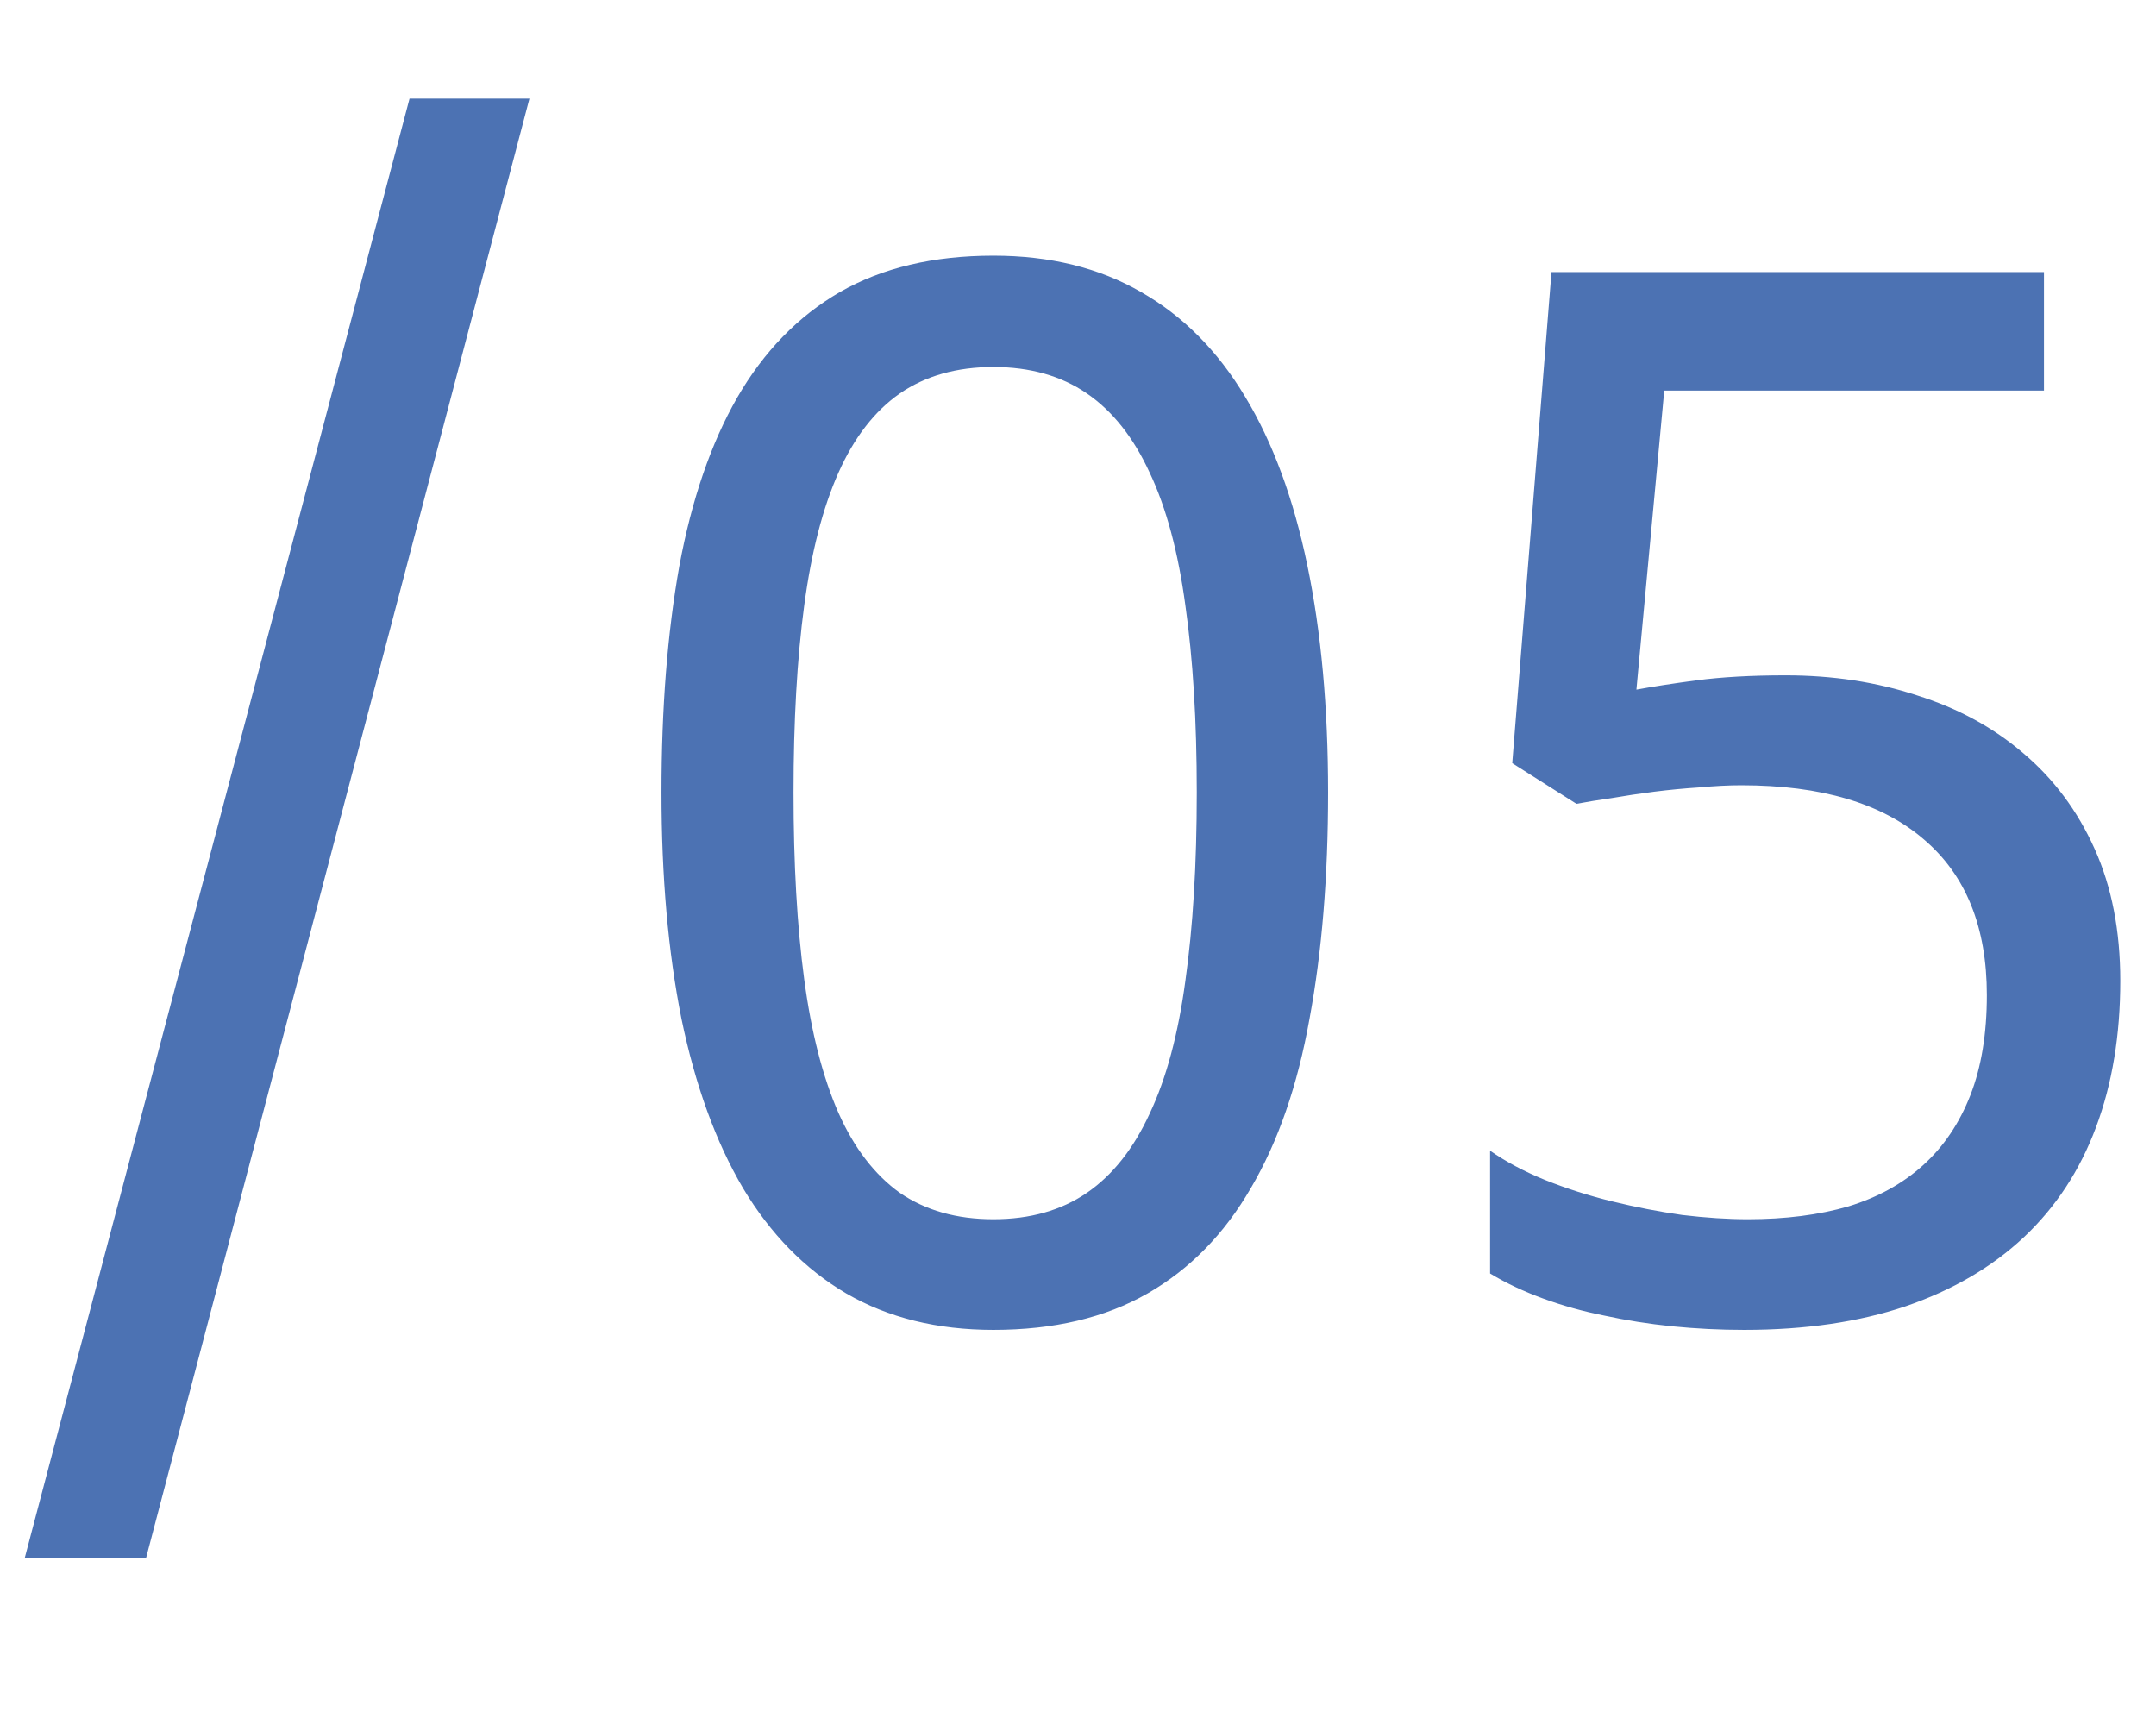 <?xml version="1.0" encoding="UTF-8"?> <svg xmlns="http://www.w3.org/2000/svg" width="59" height="47" viewBox="0 0 59 47" fill="none"><path d="M14.488 2.699L4 42.621H0.68L11.207 2.699H14.488ZM36.344 21.684C36.344 23.988 36.175 26.052 35.836 27.875C35.51 29.698 34.977 31.241 34.234 32.504C33.505 33.767 32.561 34.73 31.402 35.395C30.244 36.059 28.837 36.391 27.184 36.391C25.647 36.391 24.306 36.059 23.16 35.395C22.027 34.73 21.083 33.767 20.328 32.504C19.586 31.241 19.026 29.698 18.648 27.875C18.284 26.052 18.102 23.988 18.102 21.684C18.102 19.379 18.264 17.315 18.59 15.492C18.928 13.669 19.456 12.133 20.172 10.883C20.901 9.62 21.838 8.656 22.984 7.992C24.143 7.328 25.543 6.996 27.184 6.996C28.733 6.996 30.081 7.328 31.227 7.992C32.372 8.643 33.323 9.6 34.078 10.863C34.833 12.113 35.4 13.65 35.777 15.473C36.155 17.296 36.344 19.366 36.344 21.684ZM21.715 21.684C21.715 23.637 21.812 25.342 22.008 26.801C22.203 28.259 22.516 29.477 22.945 30.453C23.375 31.417 23.935 32.146 24.625 32.641C25.328 33.122 26.181 33.363 27.184 33.363C28.186 33.363 29.039 33.122 29.742 32.641C30.445 32.159 31.018 31.436 31.461 30.473C31.917 29.509 32.242 28.298 32.438 26.84C32.646 25.369 32.75 23.65 32.75 21.684C32.75 19.73 32.646 18.025 32.438 16.566C32.242 15.108 31.917 13.897 31.461 12.934C31.018 11.97 30.445 11.247 29.742 10.766C29.039 10.284 28.186 10.043 27.184 10.043C26.181 10.043 25.328 10.284 24.625 10.766C23.935 11.247 23.375 11.97 22.945 12.934C22.516 13.897 22.203 15.108 22.008 16.566C21.812 18.025 21.715 19.73 21.715 21.684ZM48.863 18.48C50.152 18.48 51.35 18.663 52.457 19.027C53.577 19.379 54.547 19.906 55.367 20.609C56.2 21.312 56.852 22.185 57.32 23.227C57.789 24.268 58.023 25.473 58.023 26.84C58.023 28.324 57.802 29.659 57.359 30.844C56.917 32.029 56.259 33.031 55.387 33.852C54.514 34.672 53.434 35.303 52.145 35.746C50.868 36.176 49.397 36.391 47.73 36.391C47.066 36.391 46.409 36.358 45.758 36.293C45.12 36.228 44.501 36.13 43.902 36C43.316 35.883 42.757 35.727 42.223 35.531C41.689 35.336 41.207 35.108 40.777 34.848V31.488C41.207 31.788 41.708 32.055 42.281 32.289C42.867 32.523 43.479 32.719 44.117 32.875C44.755 33.031 45.393 33.155 46.031 33.246C46.682 33.324 47.281 33.363 47.828 33.363C48.857 33.363 49.775 33.246 50.582 33.012C51.389 32.764 52.073 32.387 52.633 31.879C53.193 31.371 53.622 30.733 53.922 29.965C54.221 29.197 54.371 28.285 54.371 27.23C54.371 25.369 53.798 23.949 52.652 22.973C51.507 21.983 49.84 21.488 47.652 21.488C47.301 21.488 46.917 21.508 46.5 21.547C46.096 21.573 45.686 21.612 45.27 21.664C44.866 21.716 44.475 21.775 44.098 21.84C43.733 21.892 43.414 21.944 43.141 21.996L41.383 20.883L42.457 7.445H55.934V10.688H45.543L44.781 18.871C45.198 18.793 45.745 18.708 46.422 18.617C47.112 18.526 47.926 18.48 48.863 18.48Z" fill="#4C72B3"></path></svg> 
